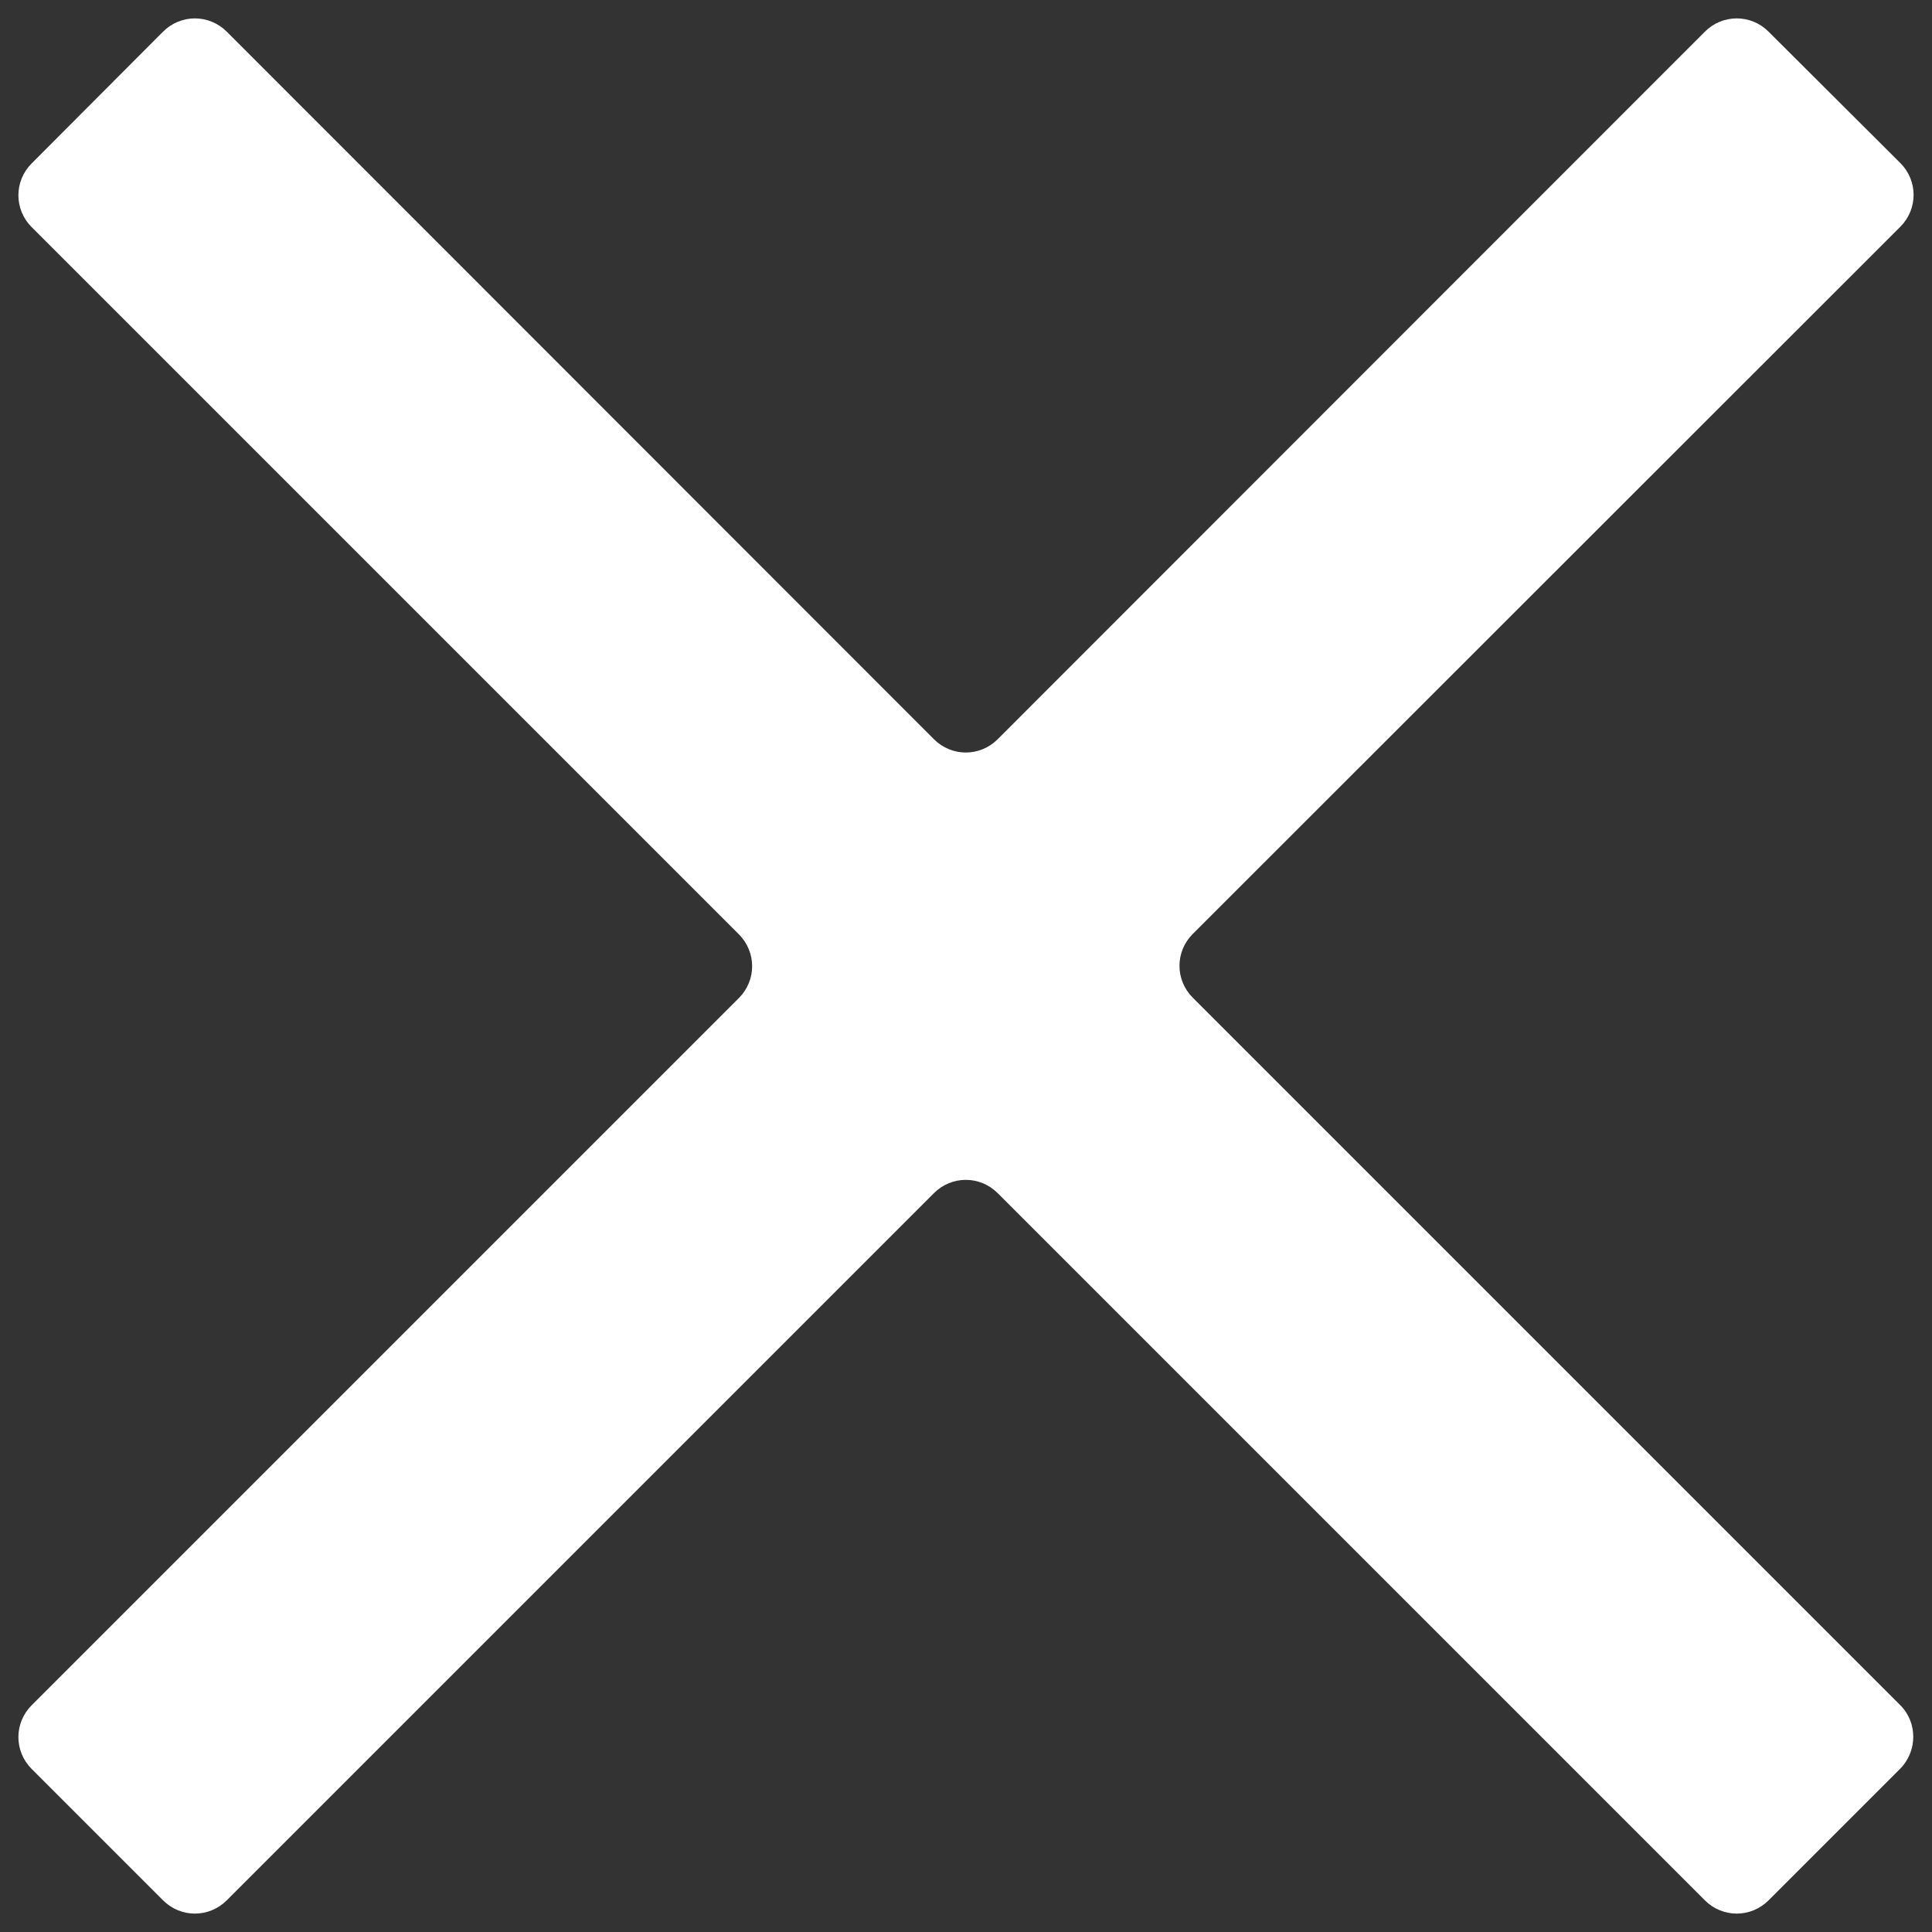<?xml version="1.0" encoding="utf-8"?>
<!-- Generator: Adobe Illustrator 25.2.1, SVG Export Plug-In . SVG Version: 6.00 Build 0)  -->
<svg version="1.1" id="Capa_1" xmlns="http://www.w3.org/2000/svg" xmlns:xlink="http://www.w3.org/1999/xlink" x="0px" y="0px"
	 viewBox="0 0 512 512" style="enable-background:new 0 0 512 512;" xml:space="preserve">
<rect x="0" y="0" width="512" height="512" fill="#333333" stroke="none"/>
<style type="text/css">
	.st0{fill:#FFFFFF;}
</style>
<path class="st0" d="M503.6,451.9L316.1,264.4c-4.7-4.7-4.7-12.2,0-16.9L503.6,60.1c4.7-4.7,4.7-12.2,0-16.9L468.7,8.4
	c-4.7-4.7-12.2-4.7-16.9,0L264.4,195.9c-4.7,4.7-12.2,4.7-16.9,0L60.1,8.4c-4.7-4.7-12.2-4.7-16.9,0L8.4,43.3
	c-4.7,4.7-4.7,12.2,0,16.9l187.4,187.4c4.7,4.7,4.7,12.2,0,16.9L8.4,451.9c-4.7,4.7-4.7,12.2,0,16.9l34.8,34.8
	c4.7,4.7,12.2,4.7,16.9,0l187.4-187.4c4.7-4.7,12.2-4.7,16.9,0l187.4,187.4c4.7,4.7,12.2,4.7,16.9,0l34.8-34.8
	C508.2,464.1,508.2,456.5,503.6,451.9z"/>
</svg>
